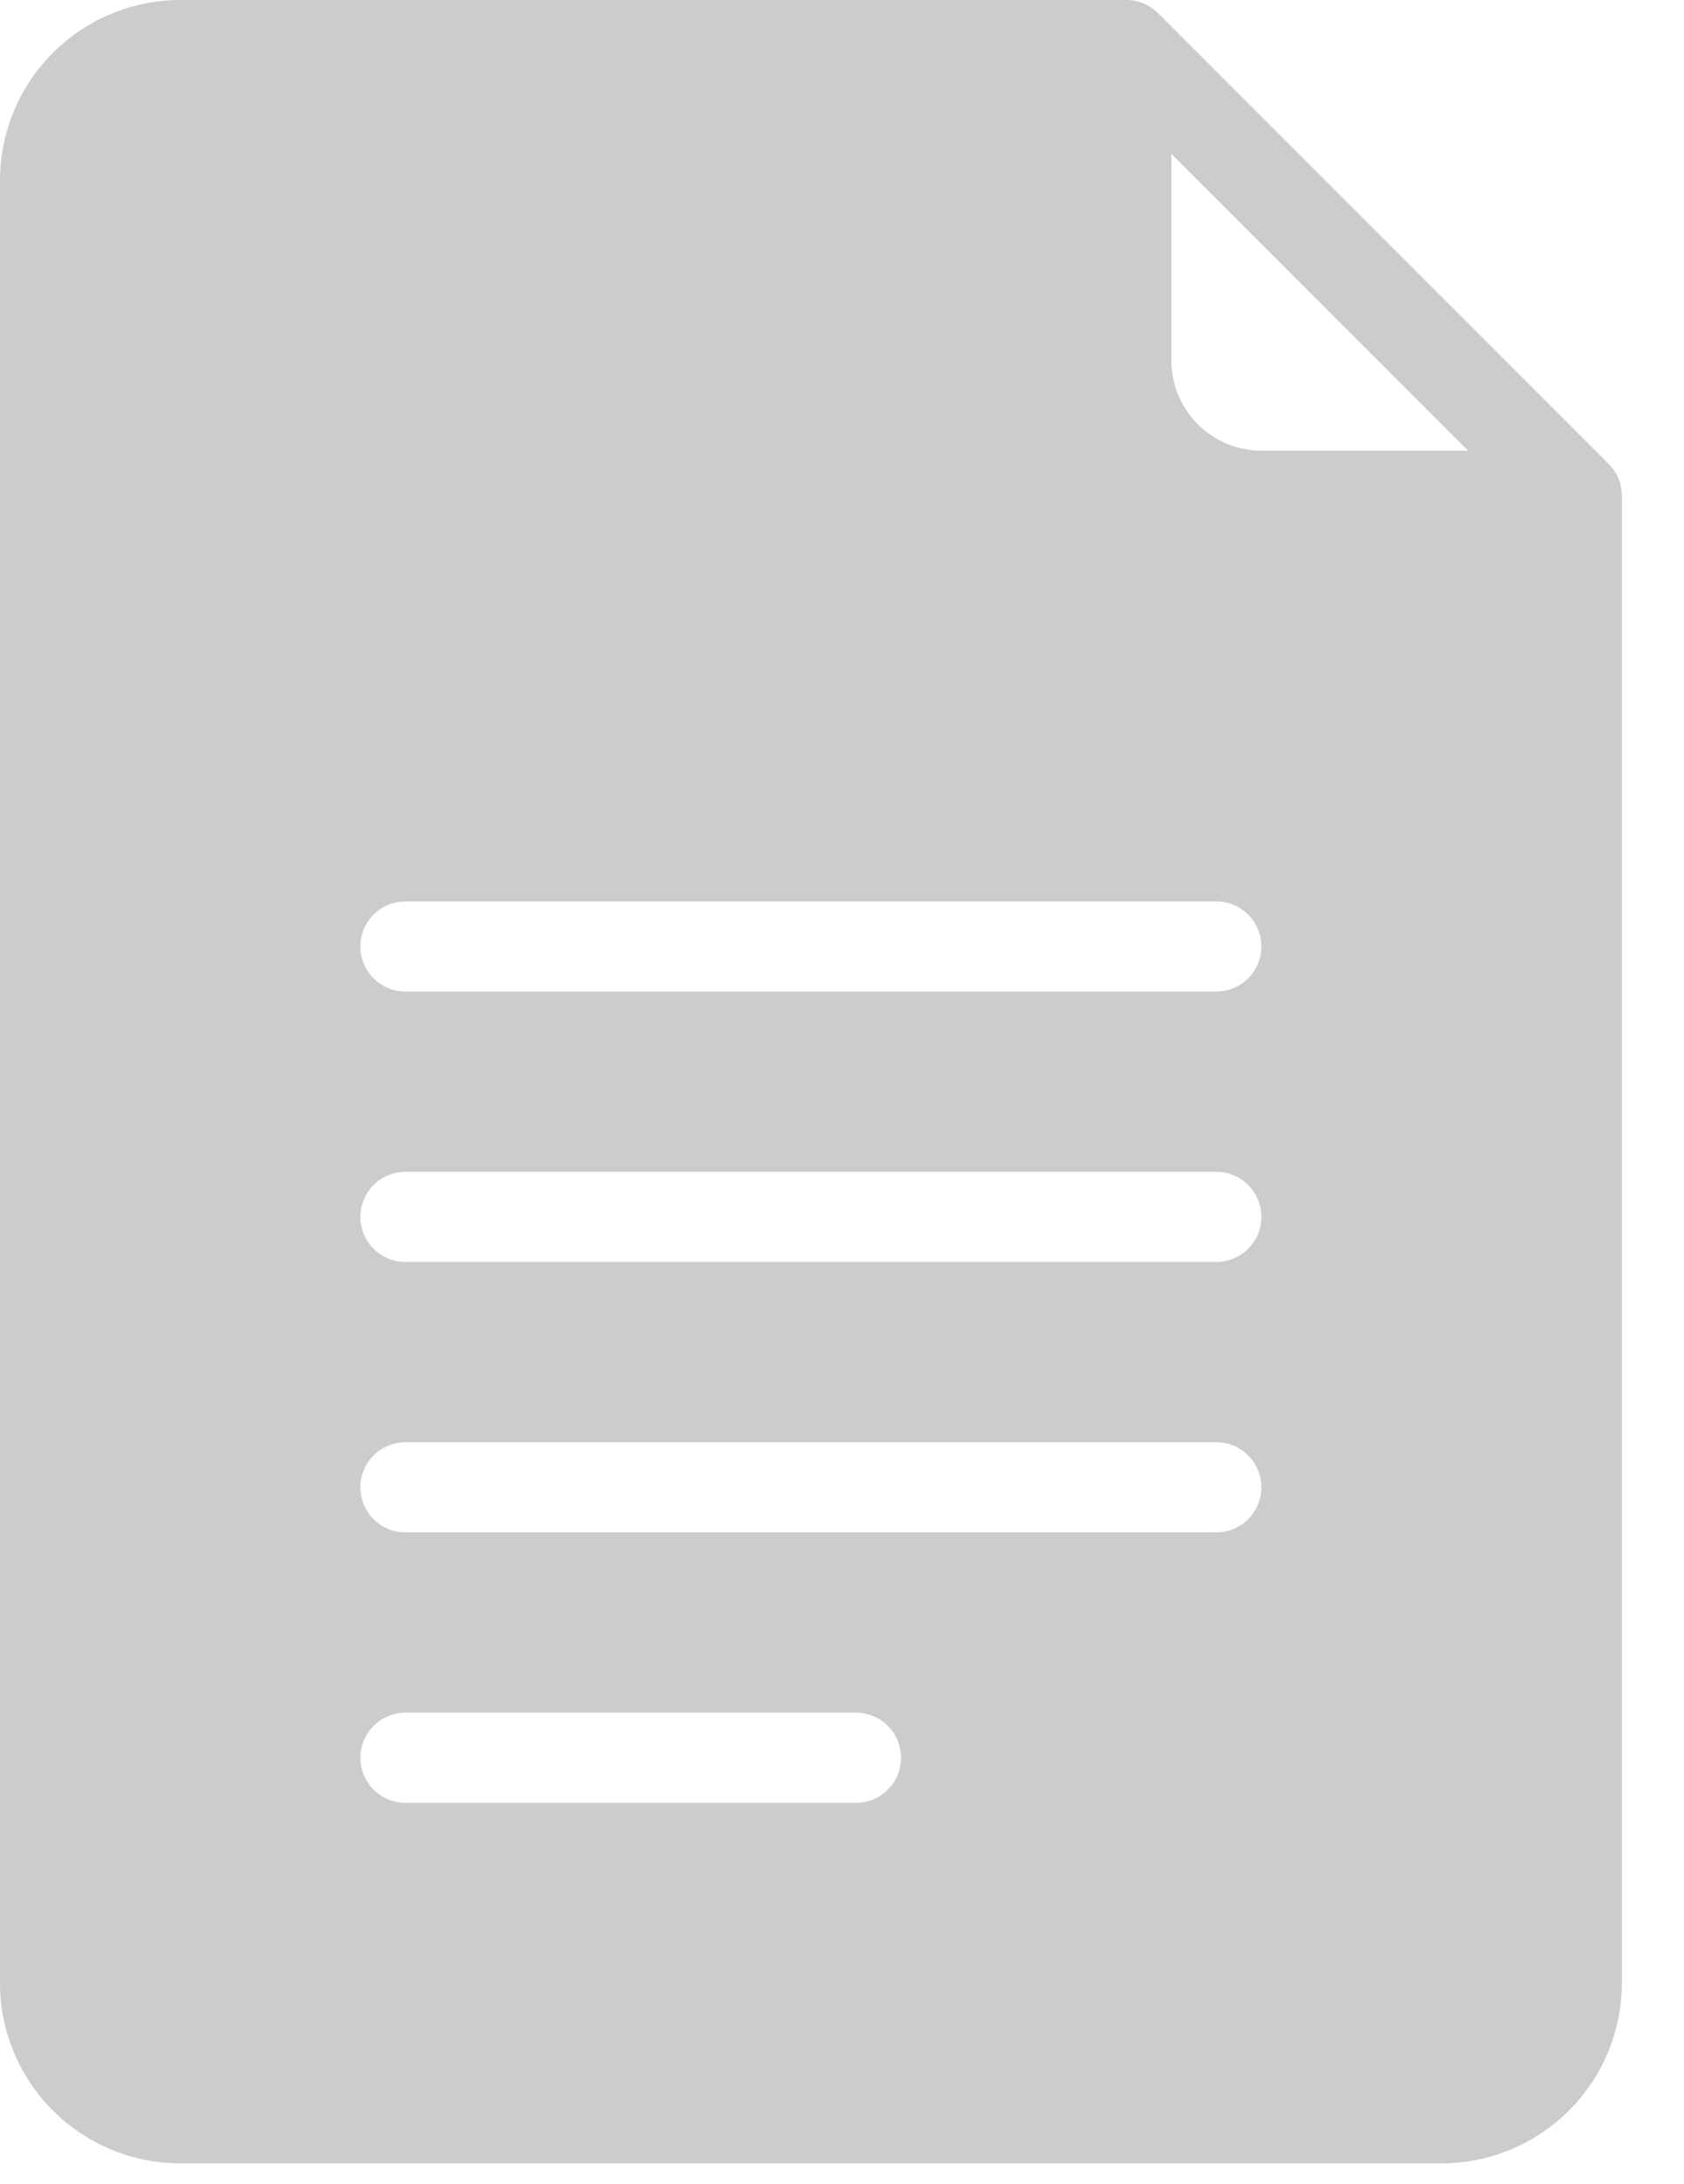 <svg width="27" height="35" viewBox="0 0 27 35" xmlns="http://www.w3.org/2000/svg"><title>file</title><path d="M25.791 7.434L18.57.213A.72.72 0 0 0 18.058 0H2.89A2.893 2.893 0 0 0 0 2.89v28.893a2.893 2.893 0 0 0 2.89 2.889h20.225a2.893 2.893 0 0 0 2.889-2.89V7.946a.72.72 0 0 0-.213-.512zm-12.067 21.46H6.501a.722.722 0 1 1 0-1.445h7.223a.722.722 0 1 1 0 1.444zm5.779-4.335H6.5a.722.722 0 1 1 0-1.444h13.002a.722.722 0 1 1 0 1.444zm0-4.334H6.5a.722.722 0 1 1 0-1.444h13.002a.722.722 0 1 1 0 1.444zm0-4.334H6.5a.722.722 0 1 1 0-1.444h13.002a.722.722 0 1 1 0 1.444zm.722-8.668a1.446 1.446 0 0 1-1.444-1.444V2.466l4.757 4.757h-3.313z" fill-rule="nonzero" fill="#CCC"/></svg>